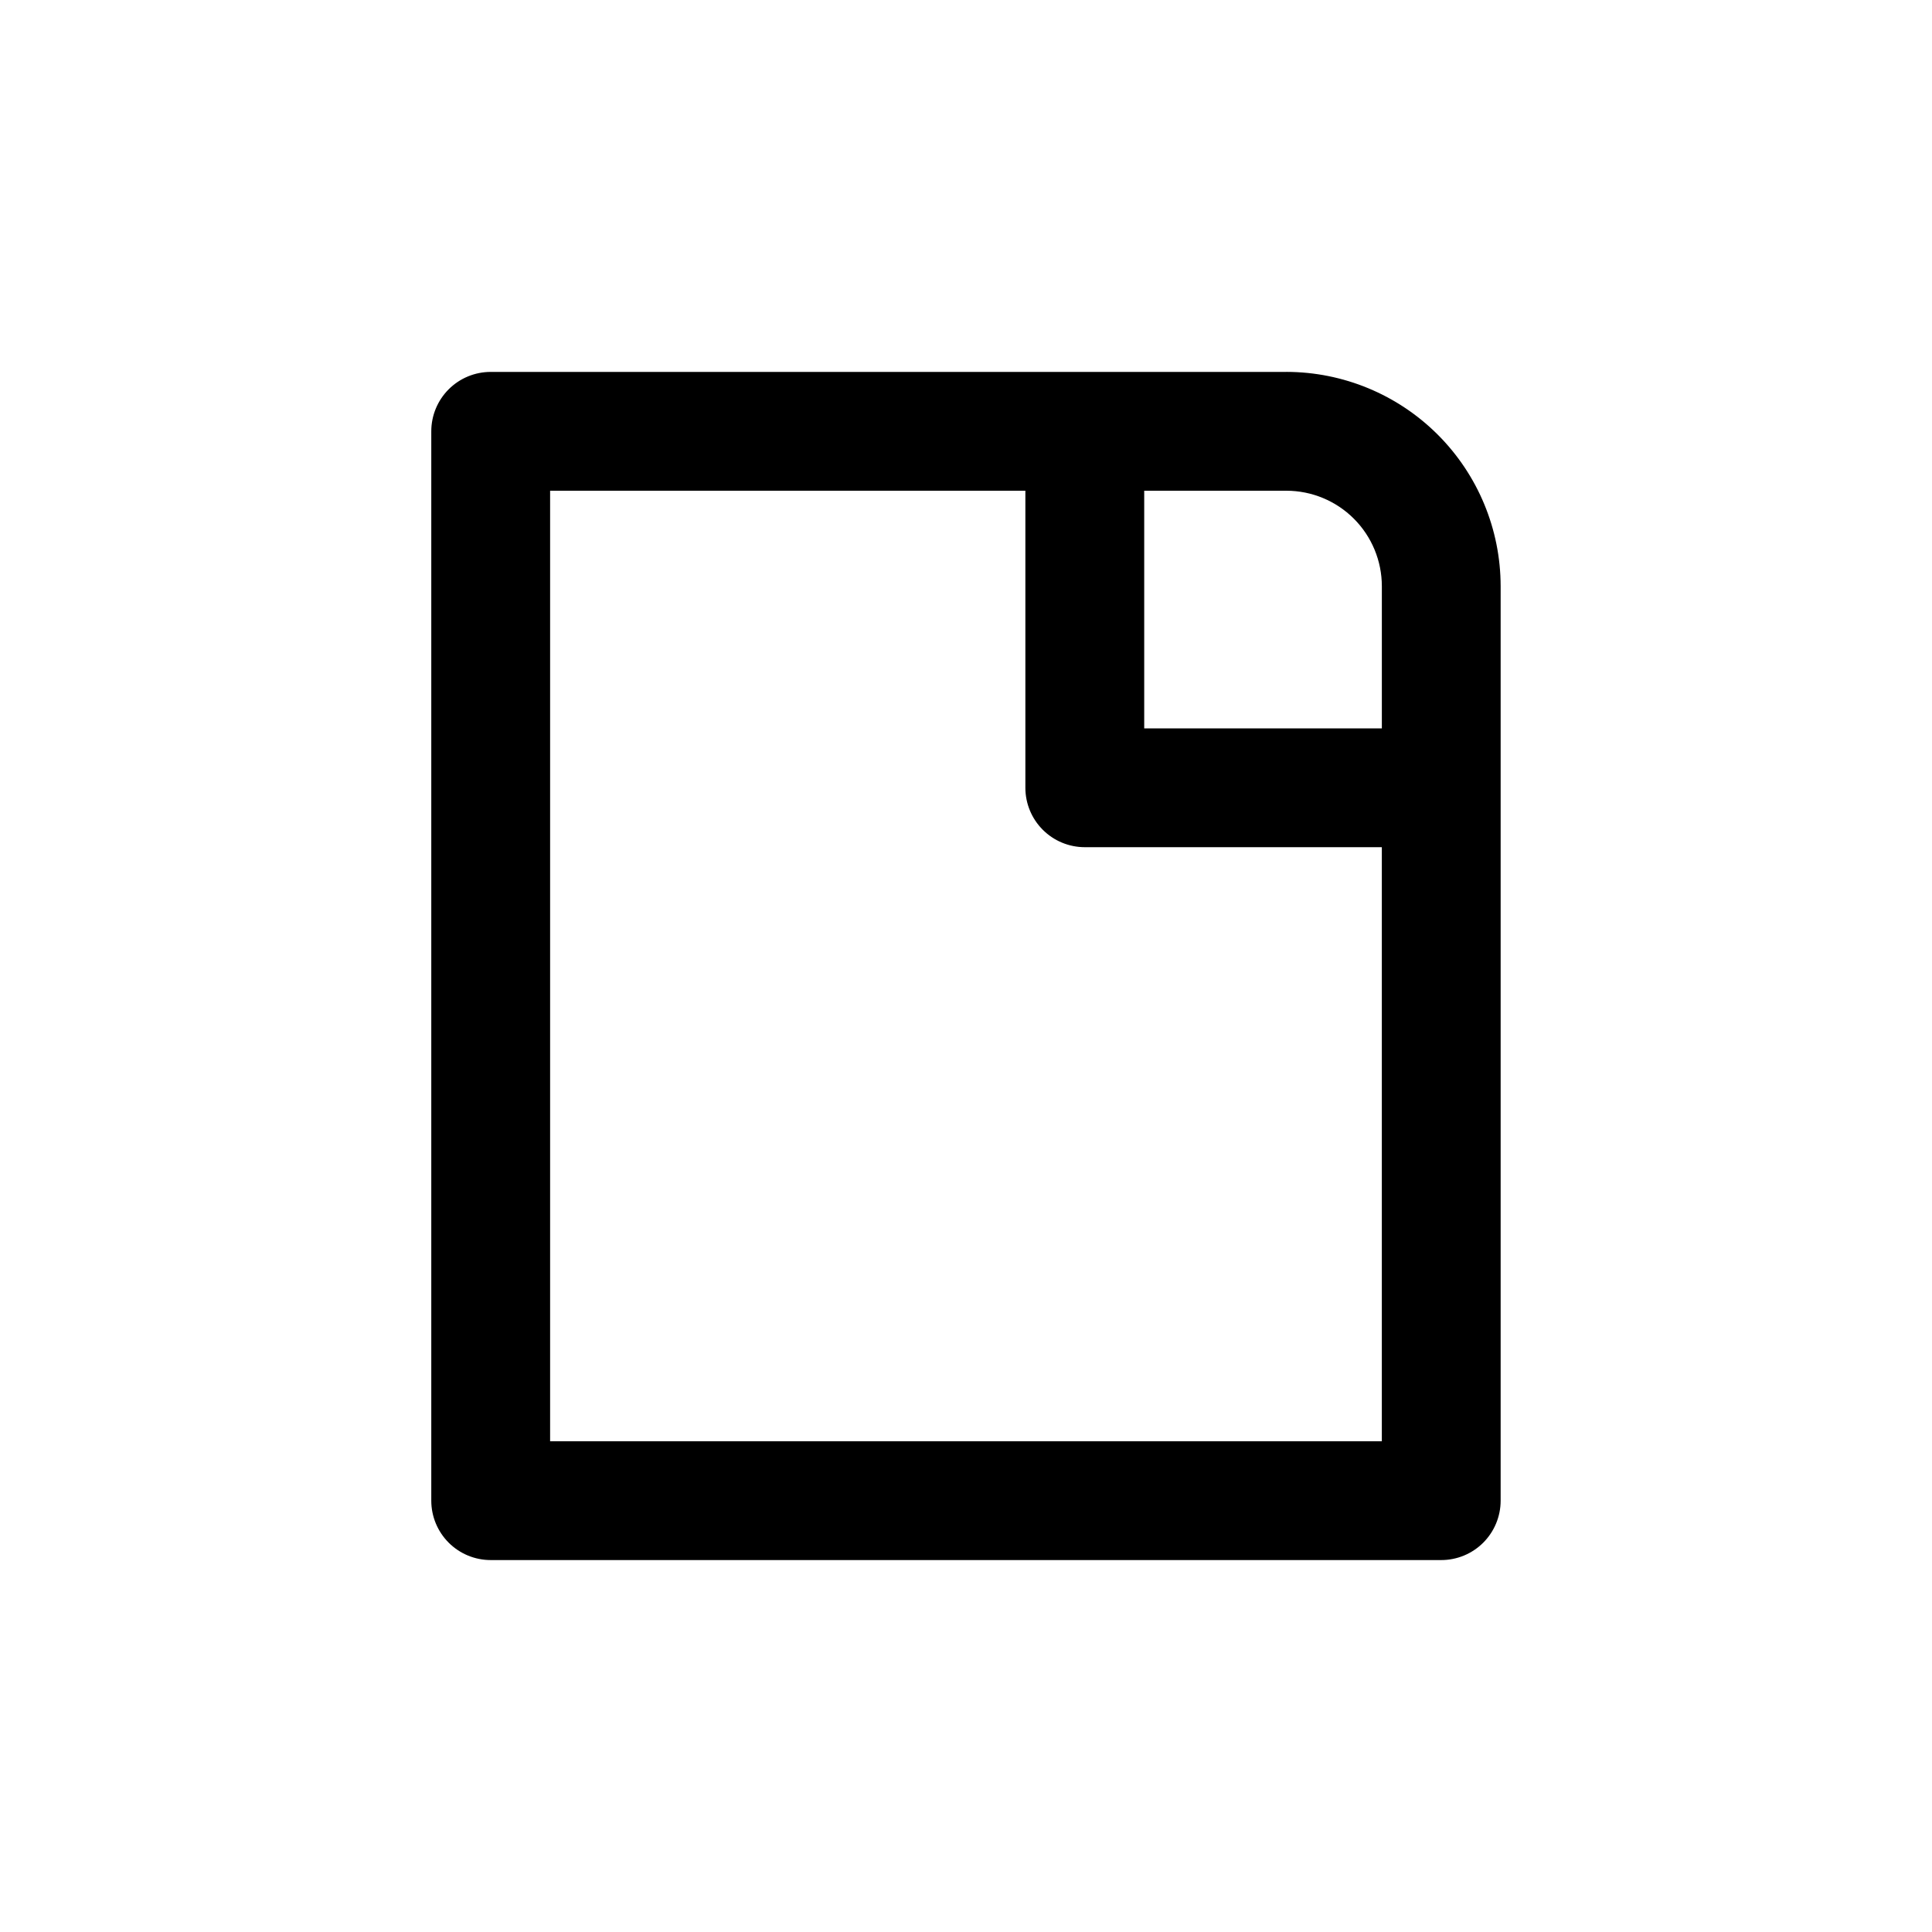 <?xml version="1.0" encoding="UTF-8"?>
<!-- The Best Svg Icon site in the world: iconSvg.co, Visit us! https://iconsvg.co -->
<svg fill="#000000" width="800px" height="800px" version="1.1" viewBox="144 144 512 512" xmlns="http://www.w3.org/2000/svg">
 <path d="m484.92 242.56h-210.88c-4.176 0-8.18 1.656-11.133 4.609-2.953 2.953-4.613 6.957-4.613 11.133v283.39c0 4.176 1.66 8.18 4.613 11.133 2.953 2.953 6.957 4.609 11.133 4.609h251.9c4.176 0 8.184-1.656 11.133-4.609 2.953-2.953 4.613-6.957 4.613-11.133v-242.35c-0.016-15.055-6.004-29.488-16.645-40.133-10.645-10.645-25.074-16.637-40.129-16.656zm25.285 56.789v37.676h-62.977v-62.977h37.691c6.707 0.008 13.137 2.676 17.875 7.418 4.742 4.746 7.406 11.176 7.41 17.883zm-220.42 226.6v-251.9h125.95v78.719c0 4.176 1.66 8.18 4.613 11.133 2.949 2.953 6.957 4.613 11.133 4.613h78.719v157.44z"/>
</svg>